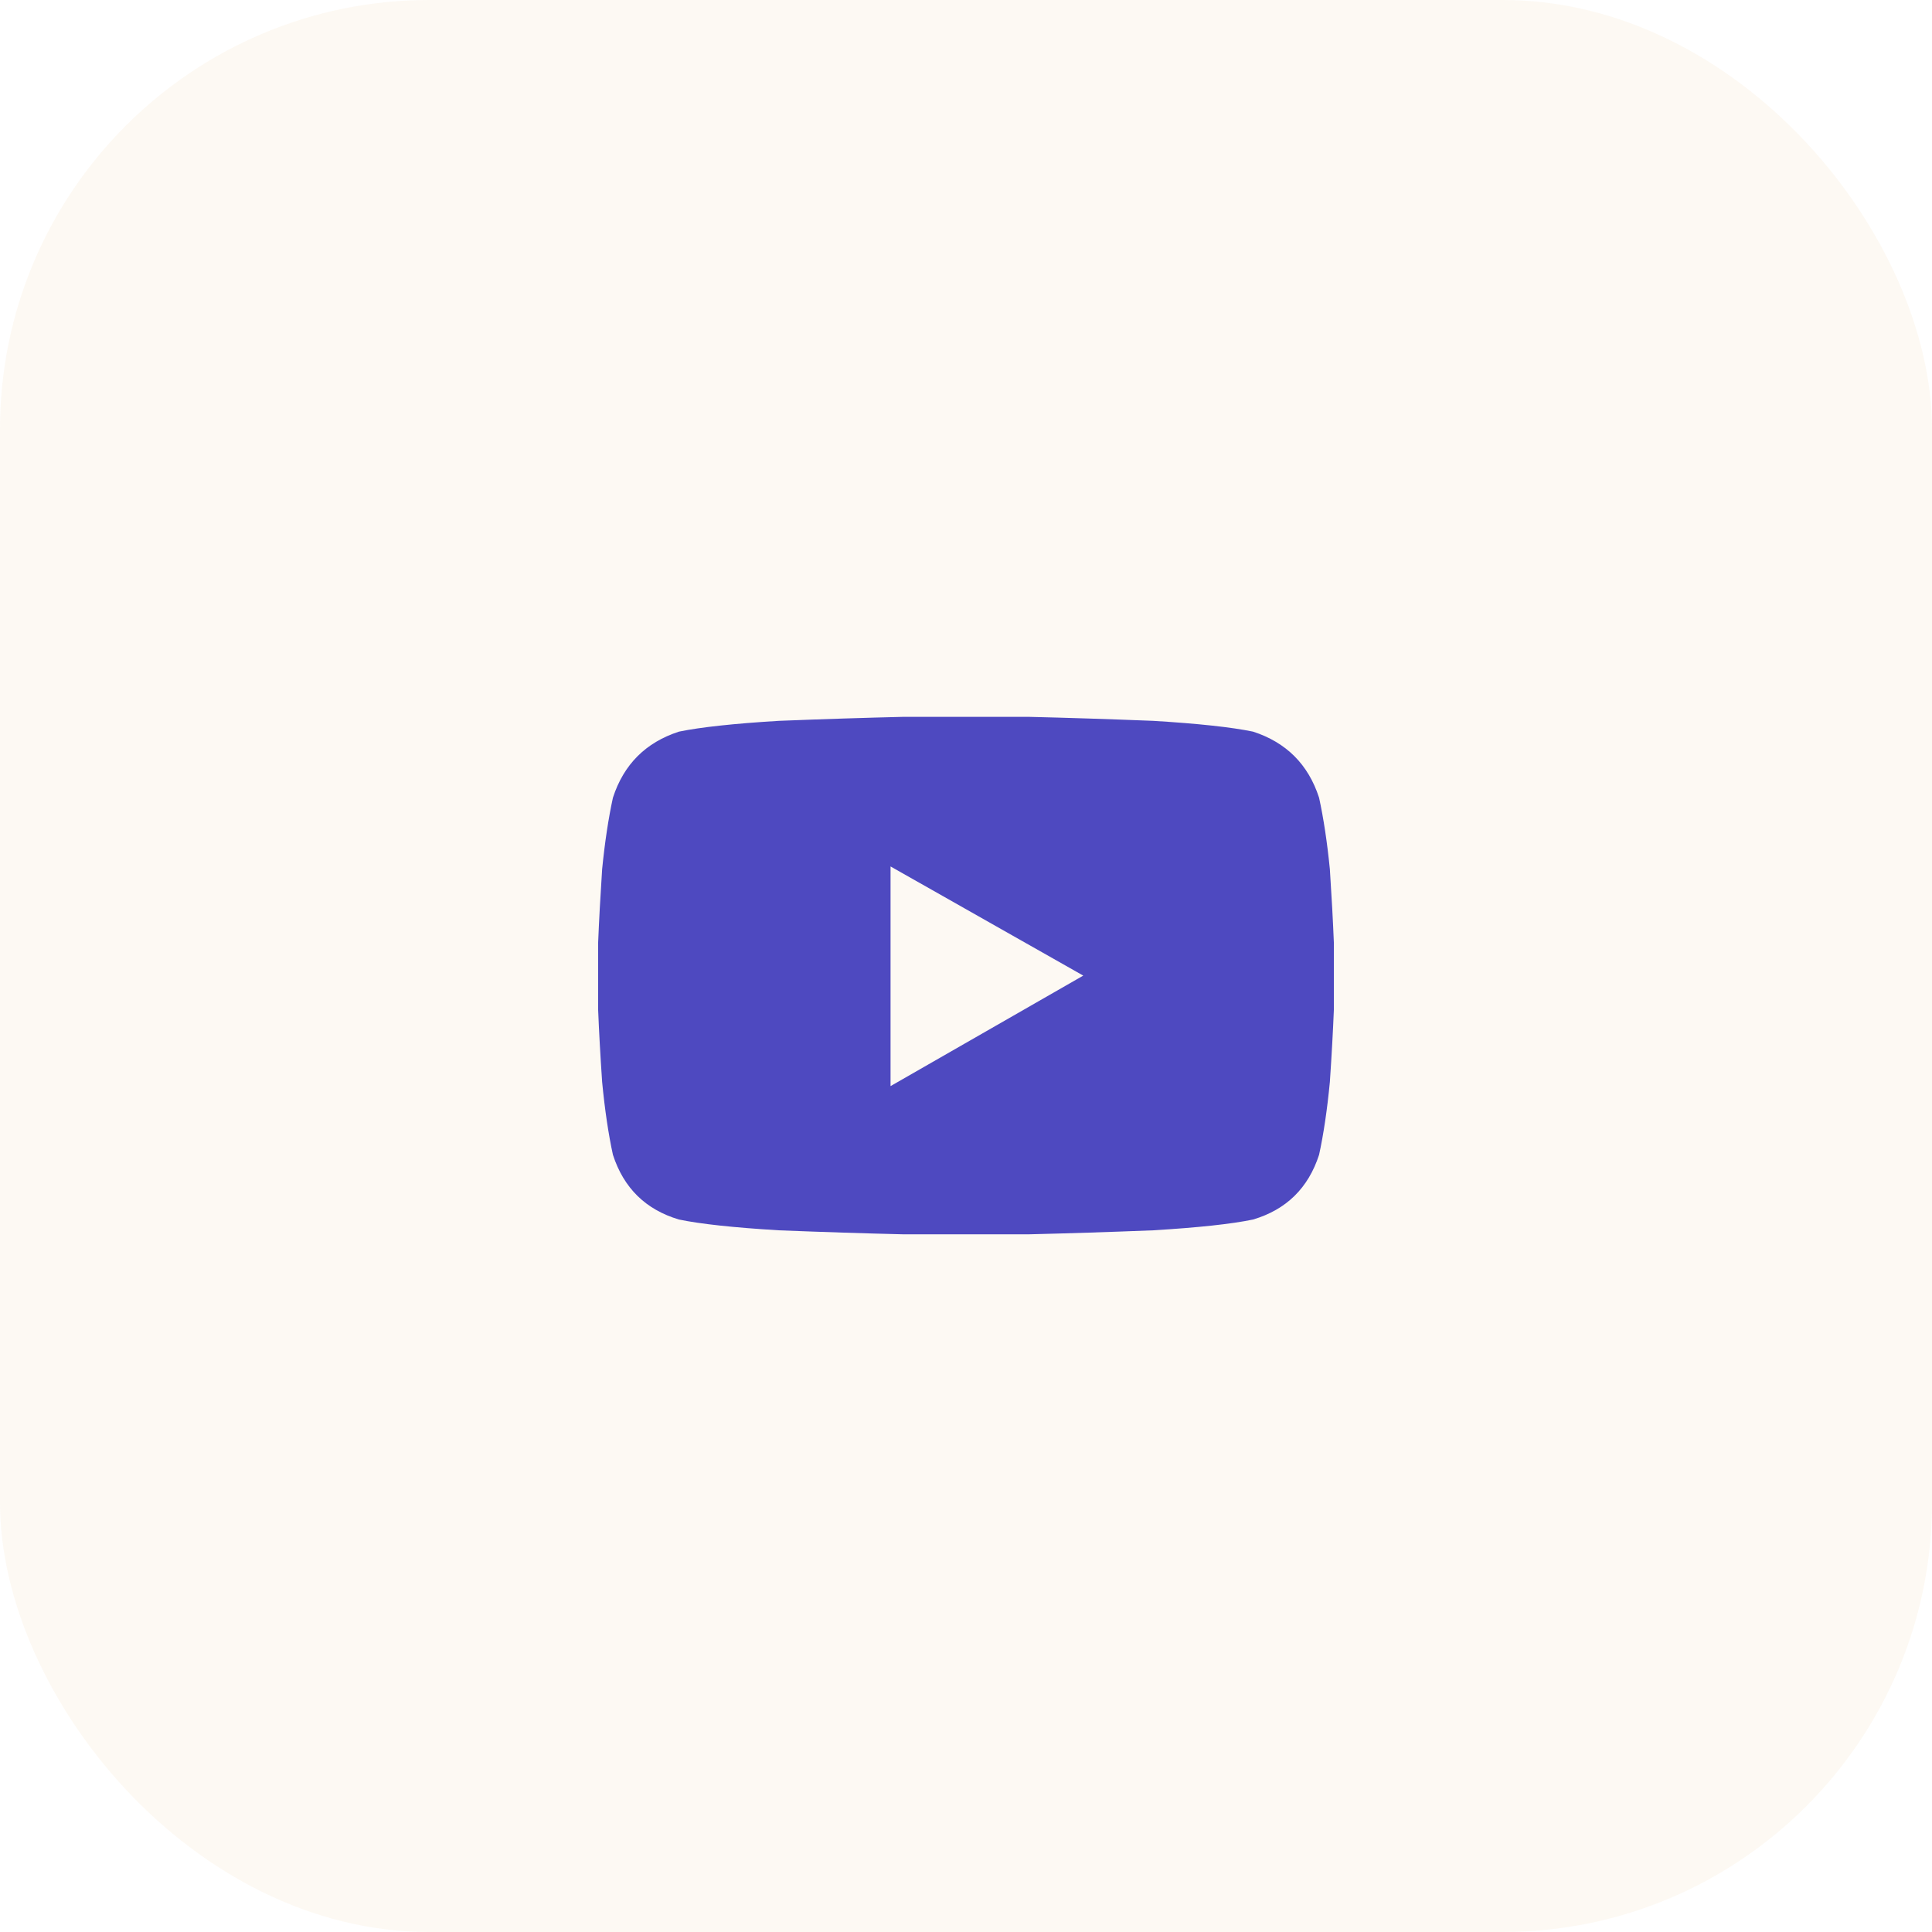 <svg width="36" height="36" viewBox="0 0 36 36" fill="none" xmlns="http://www.w3.org/2000/svg">
<rect width="36" height="36" rx="8" fill="#DB8401" fill-opacity="0.05"/>
<path d="M24.579 14.864C24.663 15.249 24.73 15.693 24.78 16.195C24.814 16.714 24.839 17.174 24.855 17.576C24.855 17.961 24.855 18.162 24.855 18.179C24.855 18.212 24.855 18.421 24.855 18.806C24.839 19.208 24.814 19.66 24.78 20.162C24.73 20.681 24.663 21.133 24.579 21.518C24.378 22.138 23.968 22.54 23.349 22.724C22.947 22.808 22.328 22.874 21.491 22.925C20.654 22.958 19.875 22.983 19.155 23C18.435 23 18.05 23 18 23C17.95 23 17.565 23 16.845 23C16.125 22.983 15.347 22.958 14.509 22.925C13.672 22.874 13.053 22.808 12.651 22.724C12.032 22.54 11.622 22.138 11.421 21.518C11.337 21.133 11.27 20.681 11.22 20.162C11.186 19.66 11.161 19.208 11.145 18.806C11.145 18.421 11.145 18.212 11.145 18.179C11.145 18.162 11.145 17.961 11.145 17.576C11.161 17.174 11.186 16.714 11.22 16.195C11.27 15.693 11.337 15.249 11.421 14.864C11.622 14.244 12.032 13.834 12.651 13.633C13.053 13.55 13.672 13.483 14.509 13.432C15.347 13.399 16.125 13.374 16.845 13.357C17.565 13.357 17.95 13.357 18 13.357C18.05 13.357 18.435 13.357 19.155 13.357C19.875 13.374 20.654 13.399 21.491 13.432C22.328 13.483 22.947 13.55 23.349 13.633C23.968 13.834 24.378 14.244 24.579 14.864ZM16.594 20.238L20.185 18.179L16.594 16.145V20.238Z" fill="#4e49c0"/>
</svg>
